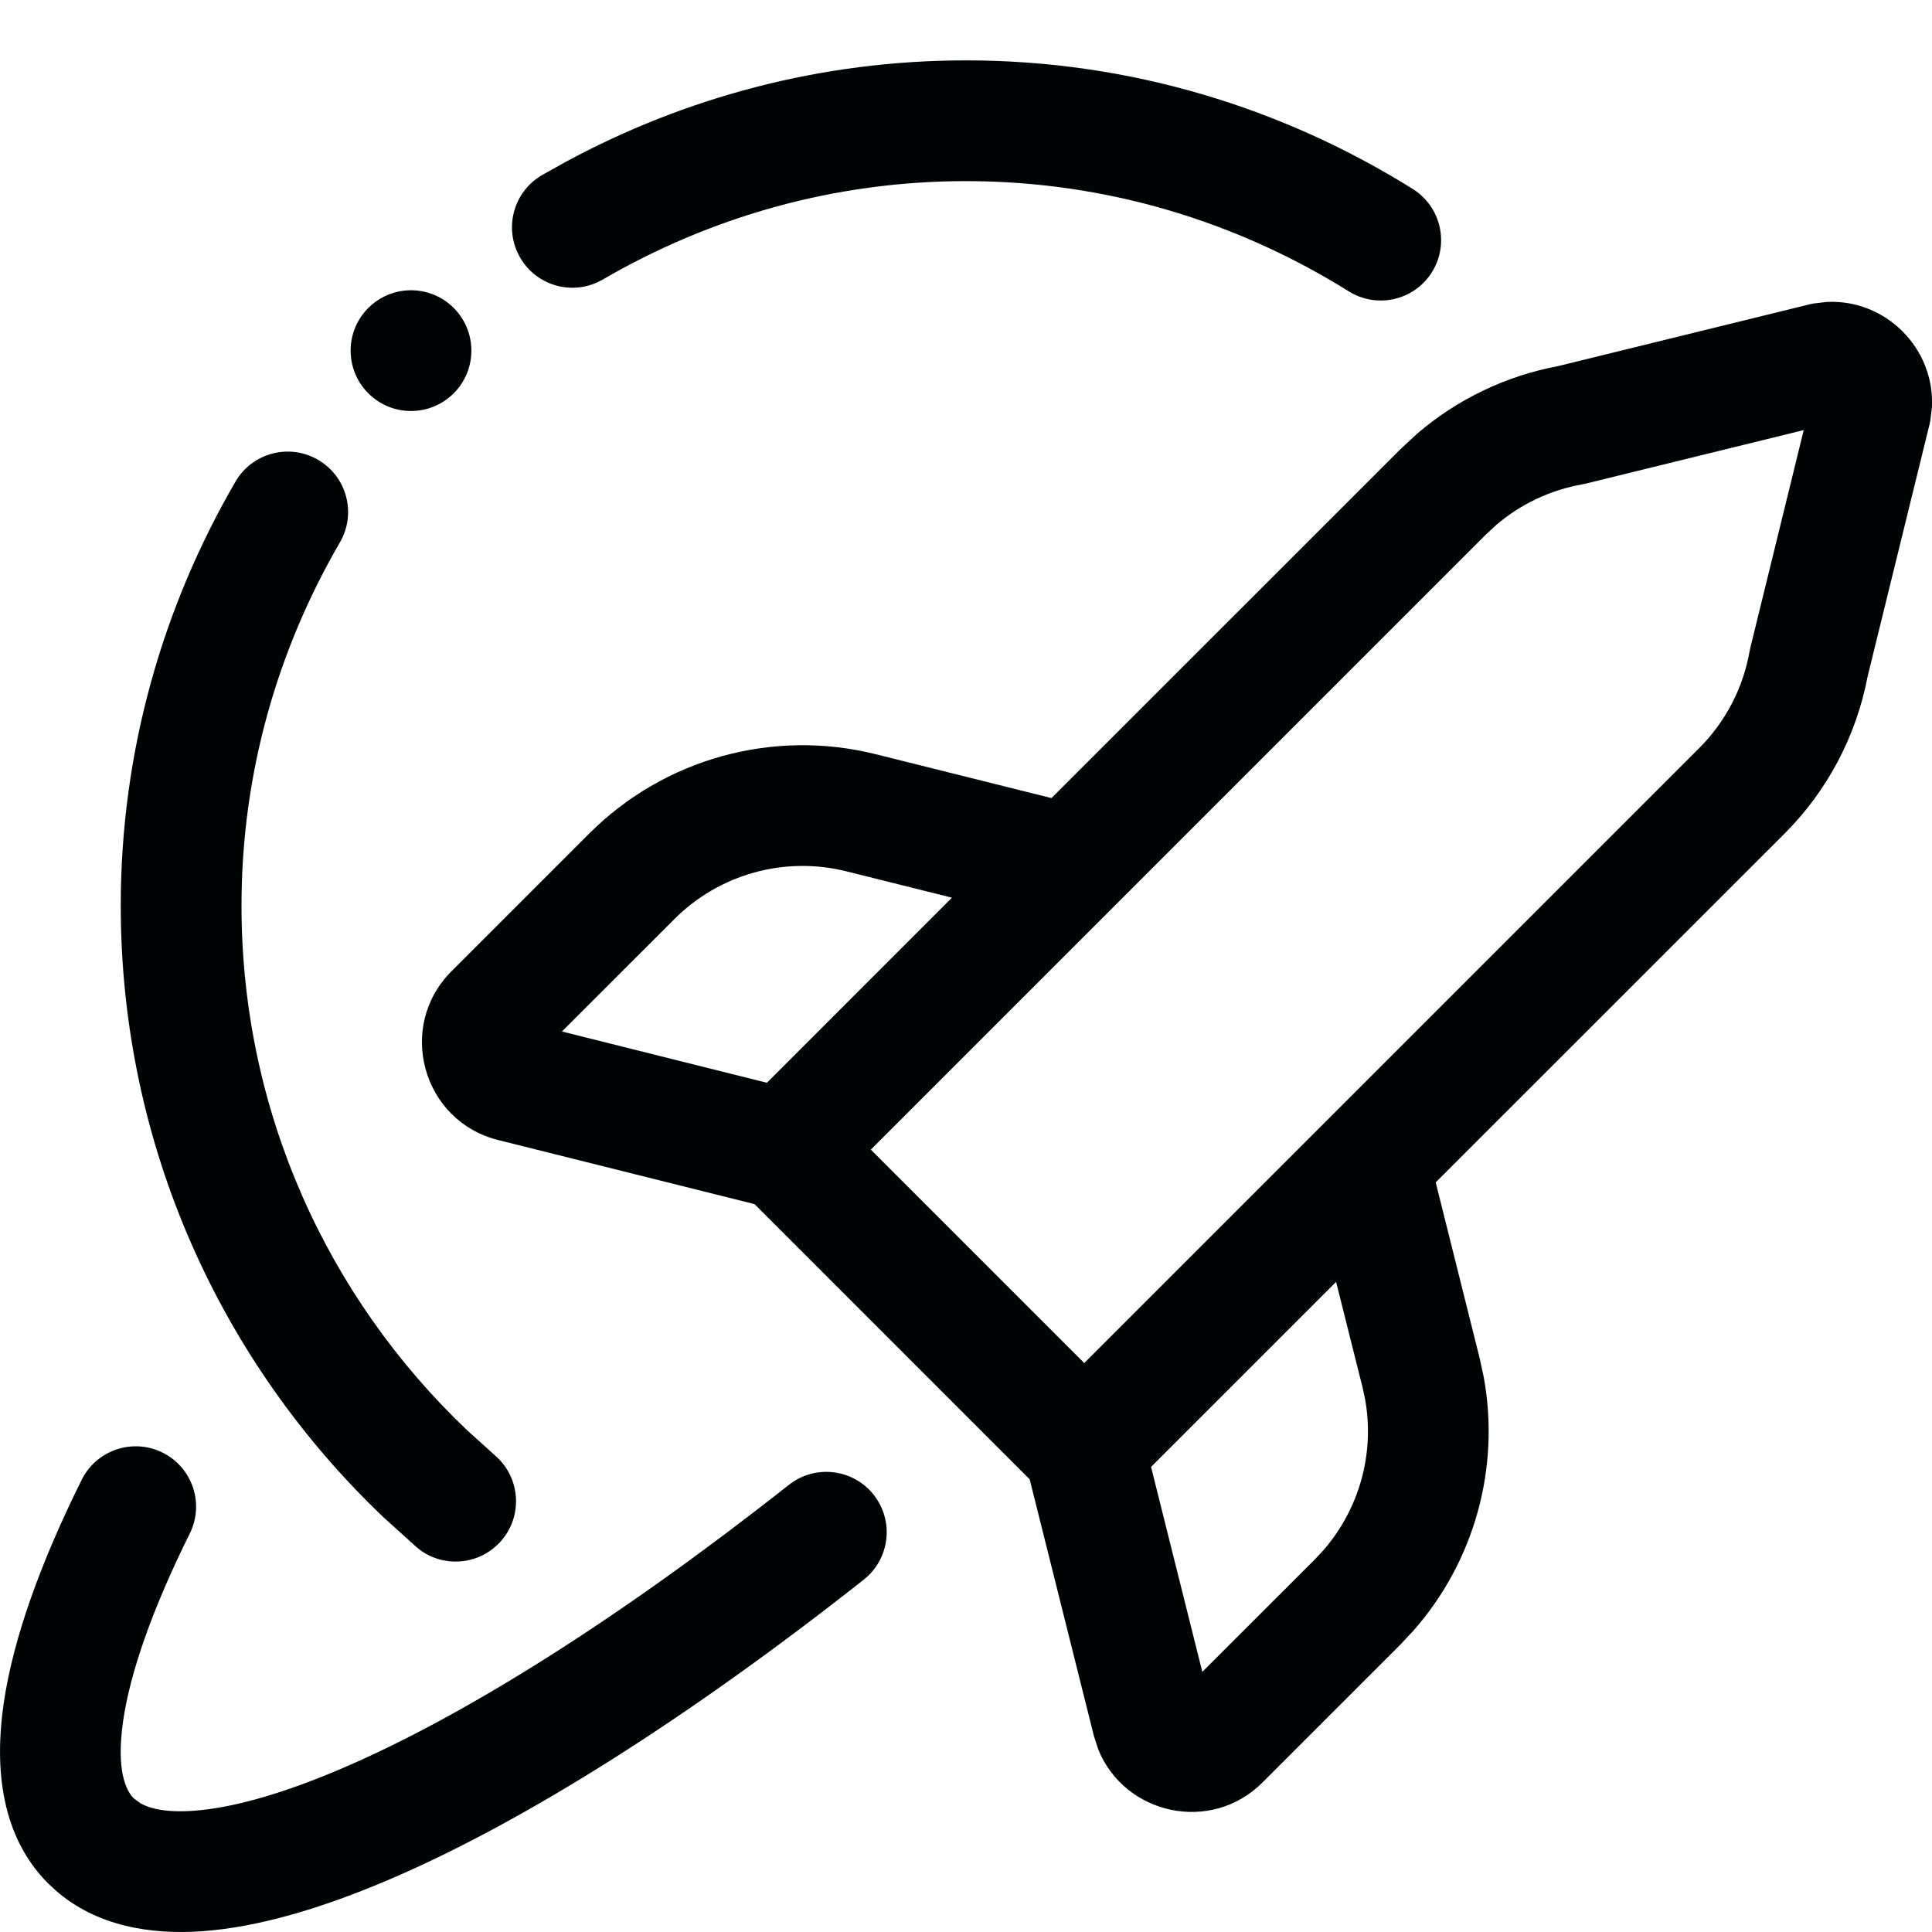 <svg xmlns="http://www.w3.org/2000/svg" fill="none" viewBox="0 0 60 60" height="60" width="60">
<g clip-path="url(#clip0_1094_11855)">
<path fill="#000404" d="M2.537 45.957C2.997 45.03 4.122 44.652 5.049 45.112C5.976 45.573 6.354 46.697 5.894 47.624C4.717 49.994 4.038 51.962 3.823 53.452C3.602 54.989 3.919 55.614 4.15 55.845L4.363 56.003C4.641 56.161 5.136 56.297 6.011 56.235C7.165 56.154 8.71 55.737 10.615 54.922C14.411 53.298 19.235 50.268 24.5 46.113C25.312 45.472 26.492 45.611 27.134 46.423C27.775 47.236 27.637 48.416 26.824 49.058C21.422 53.321 16.308 56.566 12.092 58.369C9.992 59.267 8.012 59.853 6.274 59.976C4.656 60.09 2.999 59.811 1.746 58.723L1.499 58.496C0.031 57.028 -0.176 54.917 0.112 52.917C0.408 50.87 1.275 48.497 2.537 45.957ZM56.728 9.377C58.561 9.286 60.089 10.814 59.998 12.646L59.951 13.044C59.944 13.085 59.936 13.124 59.927 13.164L58.001 21.006C57.649 22.852 56.755 24.553 55.425 25.884L44.587 36.719L45.952 42.178L46.081 42.778C46.592 45.589 45.79 48.482 43.906 50.63L43.486 51.079L39.211 55.354C37.601 56.964 34.92 56.351 34.106 54.326L33.97 53.904L31.977 45.94L23.433 37.395L15.471 35.405C13.115 34.816 12.304 31.881 14.021 30.164L18.296 25.889C20.624 23.561 24.003 22.625 27.197 23.423L32.654 24.785L43.491 13.95L44.019 13.462C45.263 12.395 46.769 11.674 48.386 11.37L56.211 9.448L56.331 9.424L56.728 9.377ZM35.747 45.557L37.339 51.921L40.835 48.428L41.086 48.159C42.217 46.87 42.699 45.134 42.393 43.447L42.315 43.086L41.494 39.81L35.747 45.557ZM3.75 28.125C3.75 23.317 5.064 18.825 7.314 14.956C7.835 14.061 8.983 13.759 9.878 14.28C10.773 14.8 11.077 15.948 10.557 16.843C8.623 20.168 7.5 24.011 7.5 28.125C7.5 34.529 10.184 40.299 14.487 44.399L15.371 45.198L15.51 45.33C16.165 46.018 16.206 47.105 15.574 47.842C14.942 48.578 13.861 48.704 13.081 48.162L12.93 48.042L11.902 47.114C6.89 42.339 3.75 35.604 3.75 28.125ZM49.265 15.015C49.225 15.024 49.184 15.034 49.143 15.041C48.149 15.217 47.222 15.655 46.46 16.309L46.143 16.604L27.044 35.703L33.672 42.331L52.771 23.232C53.587 22.416 54.133 21.369 54.334 20.232L54.36 20.11L56.016 13.357L49.265 15.015ZM26.289 27.061C24.372 26.581 22.344 27.143 20.947 28.54L17.451 32.034L23.816 33.626L29.563 27.878L26.289 27.061ZM30 1.875C35.103 1.875 39.849 3.355 43.872 5.867C44.75 6.415 45.019 7.574 44.47 8.452C43.922 9.33 42.765 9.596 41.887 9.048C38.43 6.889 34.366 5.625 30 5.625C25.886 5.625 22.043 6.748 18.718 8.682L18.547 8.77C17.682 9.162 16.643 8.842 16.155 8.003C15.634 7.108 15.936 5.96 16.831 5.439L17.564 5.029C21.263 3.03 25.492 1.875 30 1.875Z"></path>
<path fill="#000404" d="M12.764 12.764C13.8 12.764 14.639 11.925 14.639 10.889C14.639 9.854 13.8 9.014 12.764 9.014C11.729 9.014 10.889 9.854 10.889 10.889C10.889 11.925 11.729 12.764 12.764 12.764Z"></path>
</g>
<defs>
<clipPath id="clip0_1094_11855">
<rect fill="white" height="60" width="60"></rect>
</clipPath>
</defs>
</svg>
